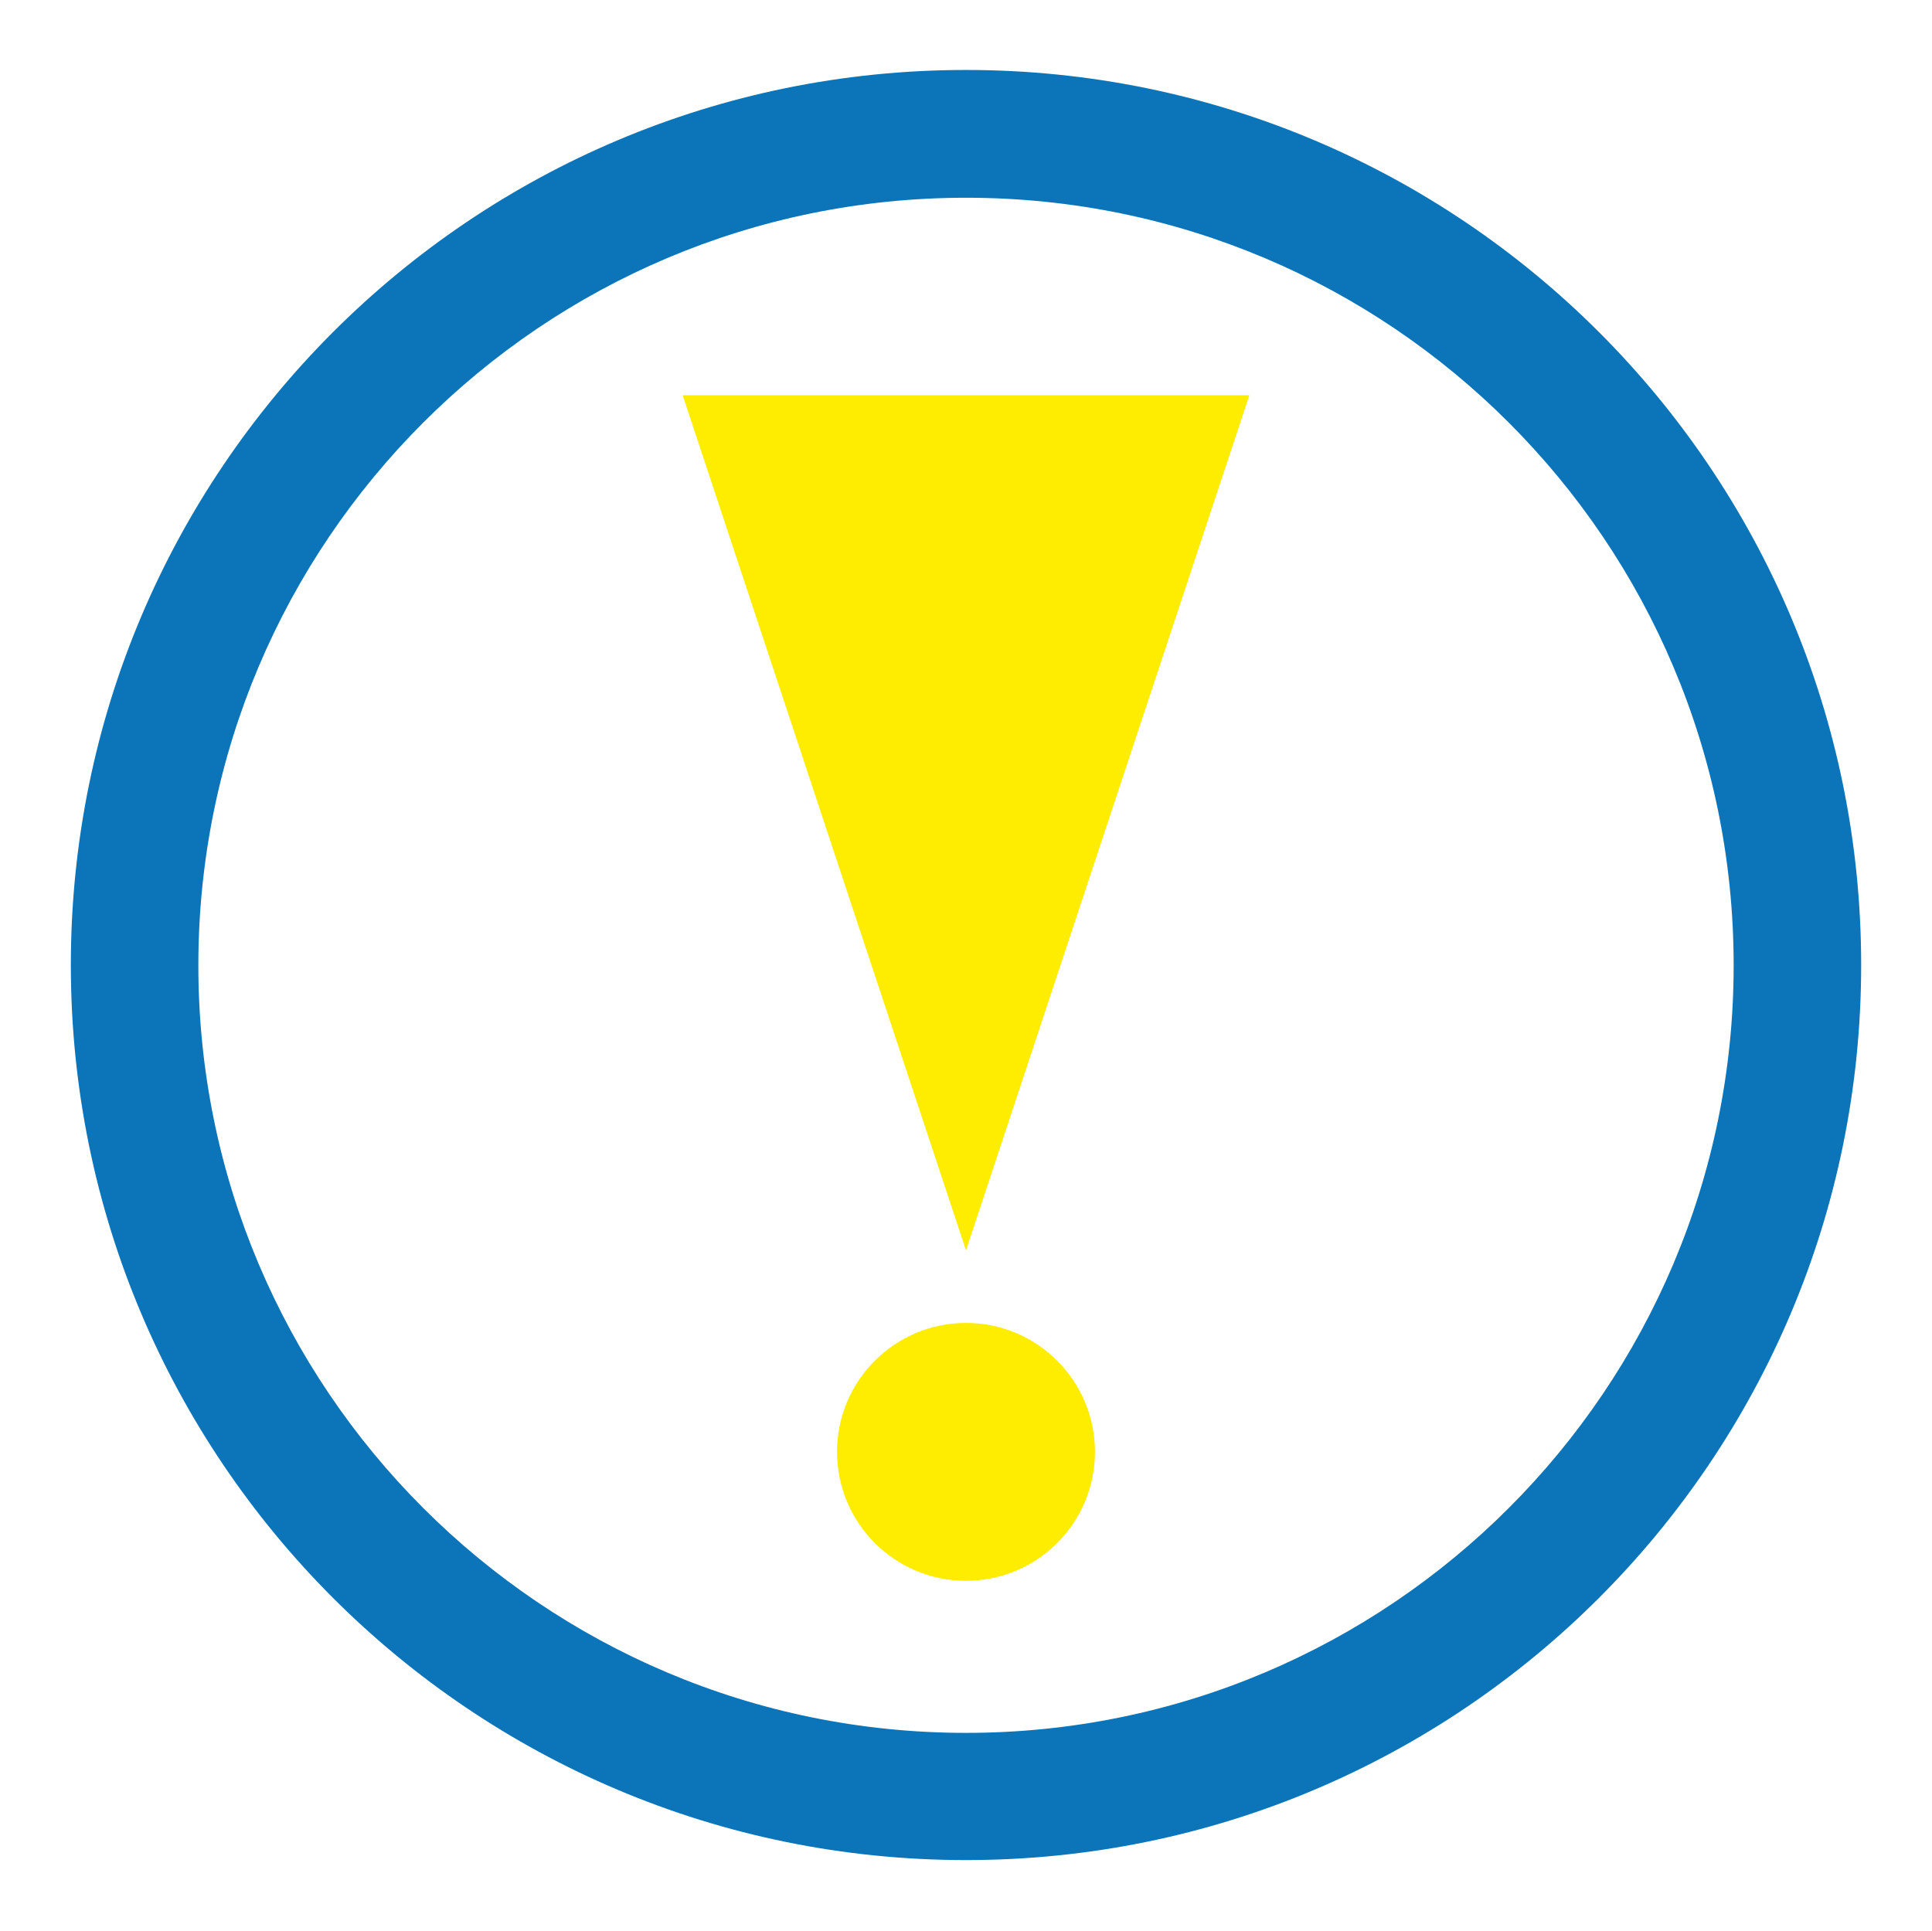 <?xml version="1.0" encoding="utf-8"?>
<!-- Generator: Adobe Illustrator 26.0.0, SVG Export Plug-In . SVG Version: 6.00 Build 0)  -->
<svg version="1.1" xmlns="http://www.w3.org/2000/svg" xmlns:xlink="http://www.w3.org/1999/xlink" x="0px" y="0px"
	 viewBox="0 0 66.82 66.78" style="enable-background:new 0 0 66.82 66.78;" xml:space="preserve">
<style type="text/css">
	.st0{display:none;}
	.st1{display:inline;}
	.st2{fill:#FFED00;}
	.st3{fill:#0C75BA;}
	.st4{display:inline;fill:#FFED00;}
	.st5{display:inline;fill:#0C75BA;}
</style>
<g id="Ebene_2" class="st0">
	<g class="st1">
		<path class="st2" d="M64.25,38.99c1.83,1.17-2.57,7.17-7.25,13.3c-4.91,6.44-9.42,13.53-11,13.53c-1.25,0-4.22-4.52-7.33-8.75
			c-3.52-4.78-7.02-9.39-5.92-10.58c1.17-1.27,3.99,0.82,7,2.83c2.34,1.56,4.94,3.05,6,3.08c1.15,0.04,4.18-3.41,8.08-6.67
			C58.42,41.9,62.49,37.87,64.25,38.99z"/>
		<path class="st3" d="M35.45,59.44l-0.49-0.66c-0.52-0.71-1.02-1.39-1.5-2.05H7.14V5.96h42.44v38.17c0.54-0.48,1.1-0.97,1.68-1.46
			c0.76-0.63,1.5-1.27,2.22-1.89c0.38-0.32,0.74-0.63,1.1-0.94V5.46c0-2.48-2.02-4.5-4.5-4.5H6.64c-2.48,0-4.5,2.02-4.5,4.5v51.78
			c0,2.48,2.02,4.5,4.5,4.5h30.47C36.57,60.98,36.01,60.21,35.45,59.44z"/>
		<path class="st3" d="M40.15,16.99H16.57c-1.1,0-2-0.9-2-2v-1.92c0-1.1,0.9-2,2-2h23.58c1.1,0,2,0.9,2,2v1.92
			C42.15,16.09,41.25,16.99,40.15,16.99z"/>
		<path class="st3" d="M40.15,28.36H16.57c-1.1,0-2-0.9-2-2v-1.92c0-1.1,0.9-2,2-2h23.58c1.1,0,2,0.9,2,2v1.92
			C42.15,27.46,41.25,28.36,40.15,28.36z"/>
		<path class="st3" d="M40.15,39.74H16.57c-1.1,0-2-0.9-2-2v-1.92c0-1.1,0.9-2,2-2h23.58c1.1,0,2,0.9,2,2v1.92
			C42.15,38.84,41.25,39.74,40.15,39.74z"/>
	</g>
	<g>
		<g class="st1">
			<path class="st3" d="M56.36,58.16c-0.07,0.6-0.33,1.06-0.79,1.39c-0.46,0.33-0.96,0.5-1.49,0.5c-8.34,0-16.08-2.08-23.23-6.25
				c-6.95-4.1-12.48-9.63-16.58-16.58c-4.17-7.15-6.25-14.89-6.25-23.23c0-0.53,0.17-1.03,0.5-1.49s0.79-0.73,1.39-0.79l10.33-2.38
				c0.53-0.13,1.06-0.07,1.59,0.2c0.53,0.26,0.89,0.66,1.09,1.19l4.77,11.12c0.2,0.46,0.23,0.94,0.1,1.44
				c-0.13,0.5-0.4,0.94-0.79,1.34l-5.96,4.86c1.79,3.91,4.2,7.36,7.25,10.38c3.04,3.01,6.49,5.41,10.33,7.2l4.86-5.96
				c0.4-0.4,0.84-0.66,1.34-0.79c0.5-0.13,0.98-0.1,1.44,0.1l11.12,4.77c0.53,0.2,0.93,0.56,1.19,1.09c0.26,0.53,0.33,1.06,0.2,1.59
				L56.36,58.16z"/>
		</g>
		<g class="st1">
			<path class="st2" d="M47.79,33.28c-1.07,0-1.95-0.84-2-1.92c0-0.03-0.24-4.08-3.24-7.13c-3.04-3.08-6.26-3.56-6.29-3.56
				c-1.09-0.15-1.86-1.15-1.72-2.24c0.14-1.09,1.12-1.86,2.22-1.73c0.19,0.02,4.58,0.6,8.65,4.72c4.12,4.18,4.38,9.55,4.39,9.77
				c0.04,1.1-0.81,2.03-1.92,2.08C47.84,33.28,47.82,33.28,47.79,33.28z"/>
		</g>
		<g class="st1">
			<path class="st2" d="M58.49,33.28c-1.07,0-1.95-0.84-2-1.92c0-0.08-0.46-8.65-6.86-15.15c-6.43-6.53-13.3-7.48-13.37-7.49
				c-1.09-0.14-1.87-1.14-1.73-2.23c0.14-1.09,1.13-1.87,2.22-1.74c0.33,0.04,8.27,1.08,15.73,8.66c7.51,7.63,7.99,17.38,8.01,17.79
				c0.04,1.1-0.81,2.03-1.92,2.08C58.55,33.28,58.52,33.28,58.49,33.28z"/>
		</g>
	</g>
	<g>
		<g class="st1">
			<path class="st3" d="M33.41,53.91c-10.2,0-18.49-8.29-18.49-18.49c0-10.2,8.29-18.49,18.49-18.49c10.2,0,18.49,8.29,18.49,18.49
				C51.9,45.62,43.6,53.91,33.41,53.91z M33.41,20.93c-7.99,0-14.49,6.5-14.49,14.49s6.5,14.49,14.49,14.49s14.49-6.5,14.49-14.49
				S41.4,20.93,33.41,20.93z"/>
		</g>
		<circle class="st4" cx="33.41" cy="26.82" r="2.69"/>
		<circle class="st4" cx="28.6" cy="38.72" r="4.09"/>
		<circle class="st4" cx="40.13" cy="36.27" r="3.2"/>
		<g class="st1">
			<rect x="32.41" y="7.76" class="st3" width="2" height="11.17"/>
		</g>
		<g class="st1">
			<rect x="14.83" y="21.47" transform="matrix(0.5 -0.866 0.866 0.5 -13.971 26.347)" class="st3" width="2" height="7.61"/>
		</g>
		<g class="st1">
			<rect x="32.41" y="51.91" class="st3" width="2" height="7.61"/>
		</g>
		<g class="st1">
			
				<rect x="47.18" y="24.27" transform="matrix(0.866 -0.5 0.5 0.866 -5.806 28.873)" class="st3" width="7.61" height="2"/>
		</g>
		<g class="st1">
			
				<rect x="8.7" y="45.46" transform="matrix(0.866 -0.5 0.5 0.866 -21.312 13.366)" class="st3" width="11.17" height="2"/>
		</g>
		<g class="st1">
			<rect x="51.53" y="40.87" transform="matrix(0.5 -0.866 0.866 0.5 -13.971 68.72)" class="st3" width="2" height="11.17"/>
		</g>
		<circle class="st5" cx="33.41" cy="7.76" r="4.84"/>
		<circle class="st5" cx="12.04" cy="23.08" r="3.76"/>
		<circle class="st5" cx="33.41" cy="60.1" r="3.76"/>
		<circle class="st5" cx="54.78" cy="23.08" r="3.76"/>
		<circle class="st5" cx="9.45" cy="49.25" r="4.84"/>
		<circle class="st5" cx="57.37" cy="49.25" r="4.84"/>
	</g>
</g>
<g id="Ebene_3">
	<path class="st3" d="M33.41,2.42c-17.1,0-30.96,13.86-30.96,30.96s13.86,30.96,30.96,30.96s30.96-13.86,30.96-30.96
		S50.51,2.42,33.41,2.42z M33.41,59.94c-14.66,0-26.55-11.89-26.55-26.55S18.75,6.84,33.41,6.84s26.55,11.89,26.55,26.55
		S48.07,59.94,33.41,59.94z"/>
	<circle class="st2" cx="33.41" cy="50.22" r="4.46"/>
	<polygon class="st2" points="33.41,43.25 43.21,13.67 23.61,13.67 	"/>
</g>
</svg>

